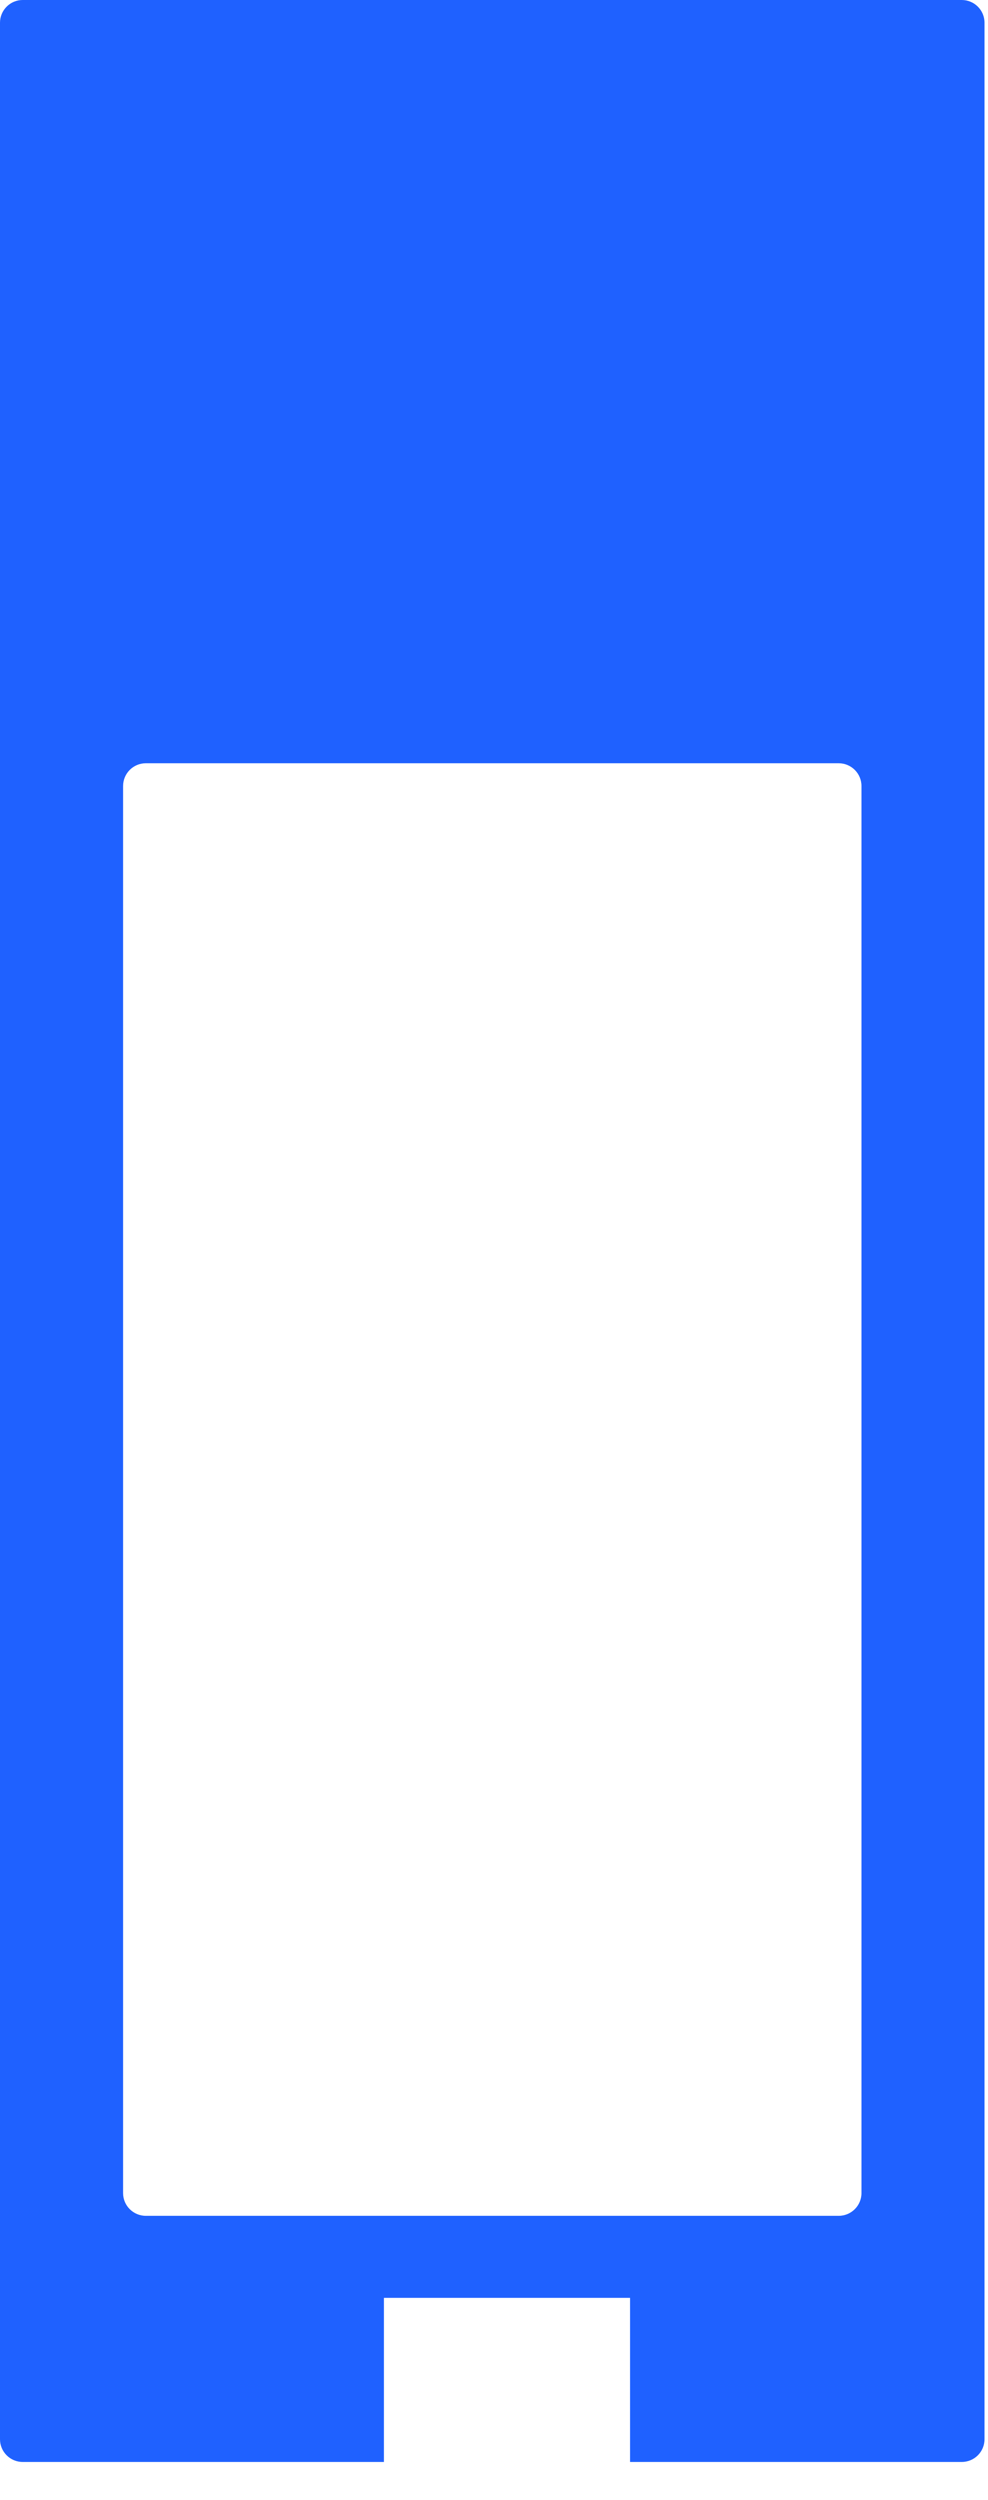 <svg width="17" height="43" viewBox="0 0 17 43" fill="none" xmlns="http://www.w3.org/2000/svg">
<g filter="url(#filter0_b_507_4965)">
<path fill-rule="evenodd" clip-rule="evenodd" d="M0 0.391C0 0.175 0.175 0 0.391 0H16.548C16.765 0 16.94 0.175 16.94 0.391V41.958C16.94 42.174 16.765 42.349 16.548 42.349H0.391C0.175 42.349 0 42.174 0 41.958V0.391ZM6.606 39.526H10.841V42.349H6.606V39.526ZM2.509 13.129C2.293 13.129 2.118 13.304 2.118 13.521V37.724C2.118 37.94 2.293 38.115 2.509 38.115H14.431C14.647 38.115 14.823 37.94 14.823 37.724V13.521C14.823 13.304 14.647 13.129 14.431 13.129H2.509Z" fill="#1F61FF"/>
</g>
<defs>
<filter id="filter0_b_507_4965" x="-10" y="-10" width="36.94" height="62.349" filterUnits="userSpaceOnUse" color-interpolation-filters="sRGB">
<feFlood flood-opacity="0" result="BackgroundImageFix"/>
<feGaussianBlur in="BackgroundImage" stdDeviation="5"/>
<feComposite in2="SourceAlpha" operator="in" result="effect1_backgroundBlur_507_4965"/>
<feBlend mode="normal" in="SourceGraphic" in2="effect1_backgroundBlur_507_4965" result="shape"/>
</filter>
</defs>
</svg>
